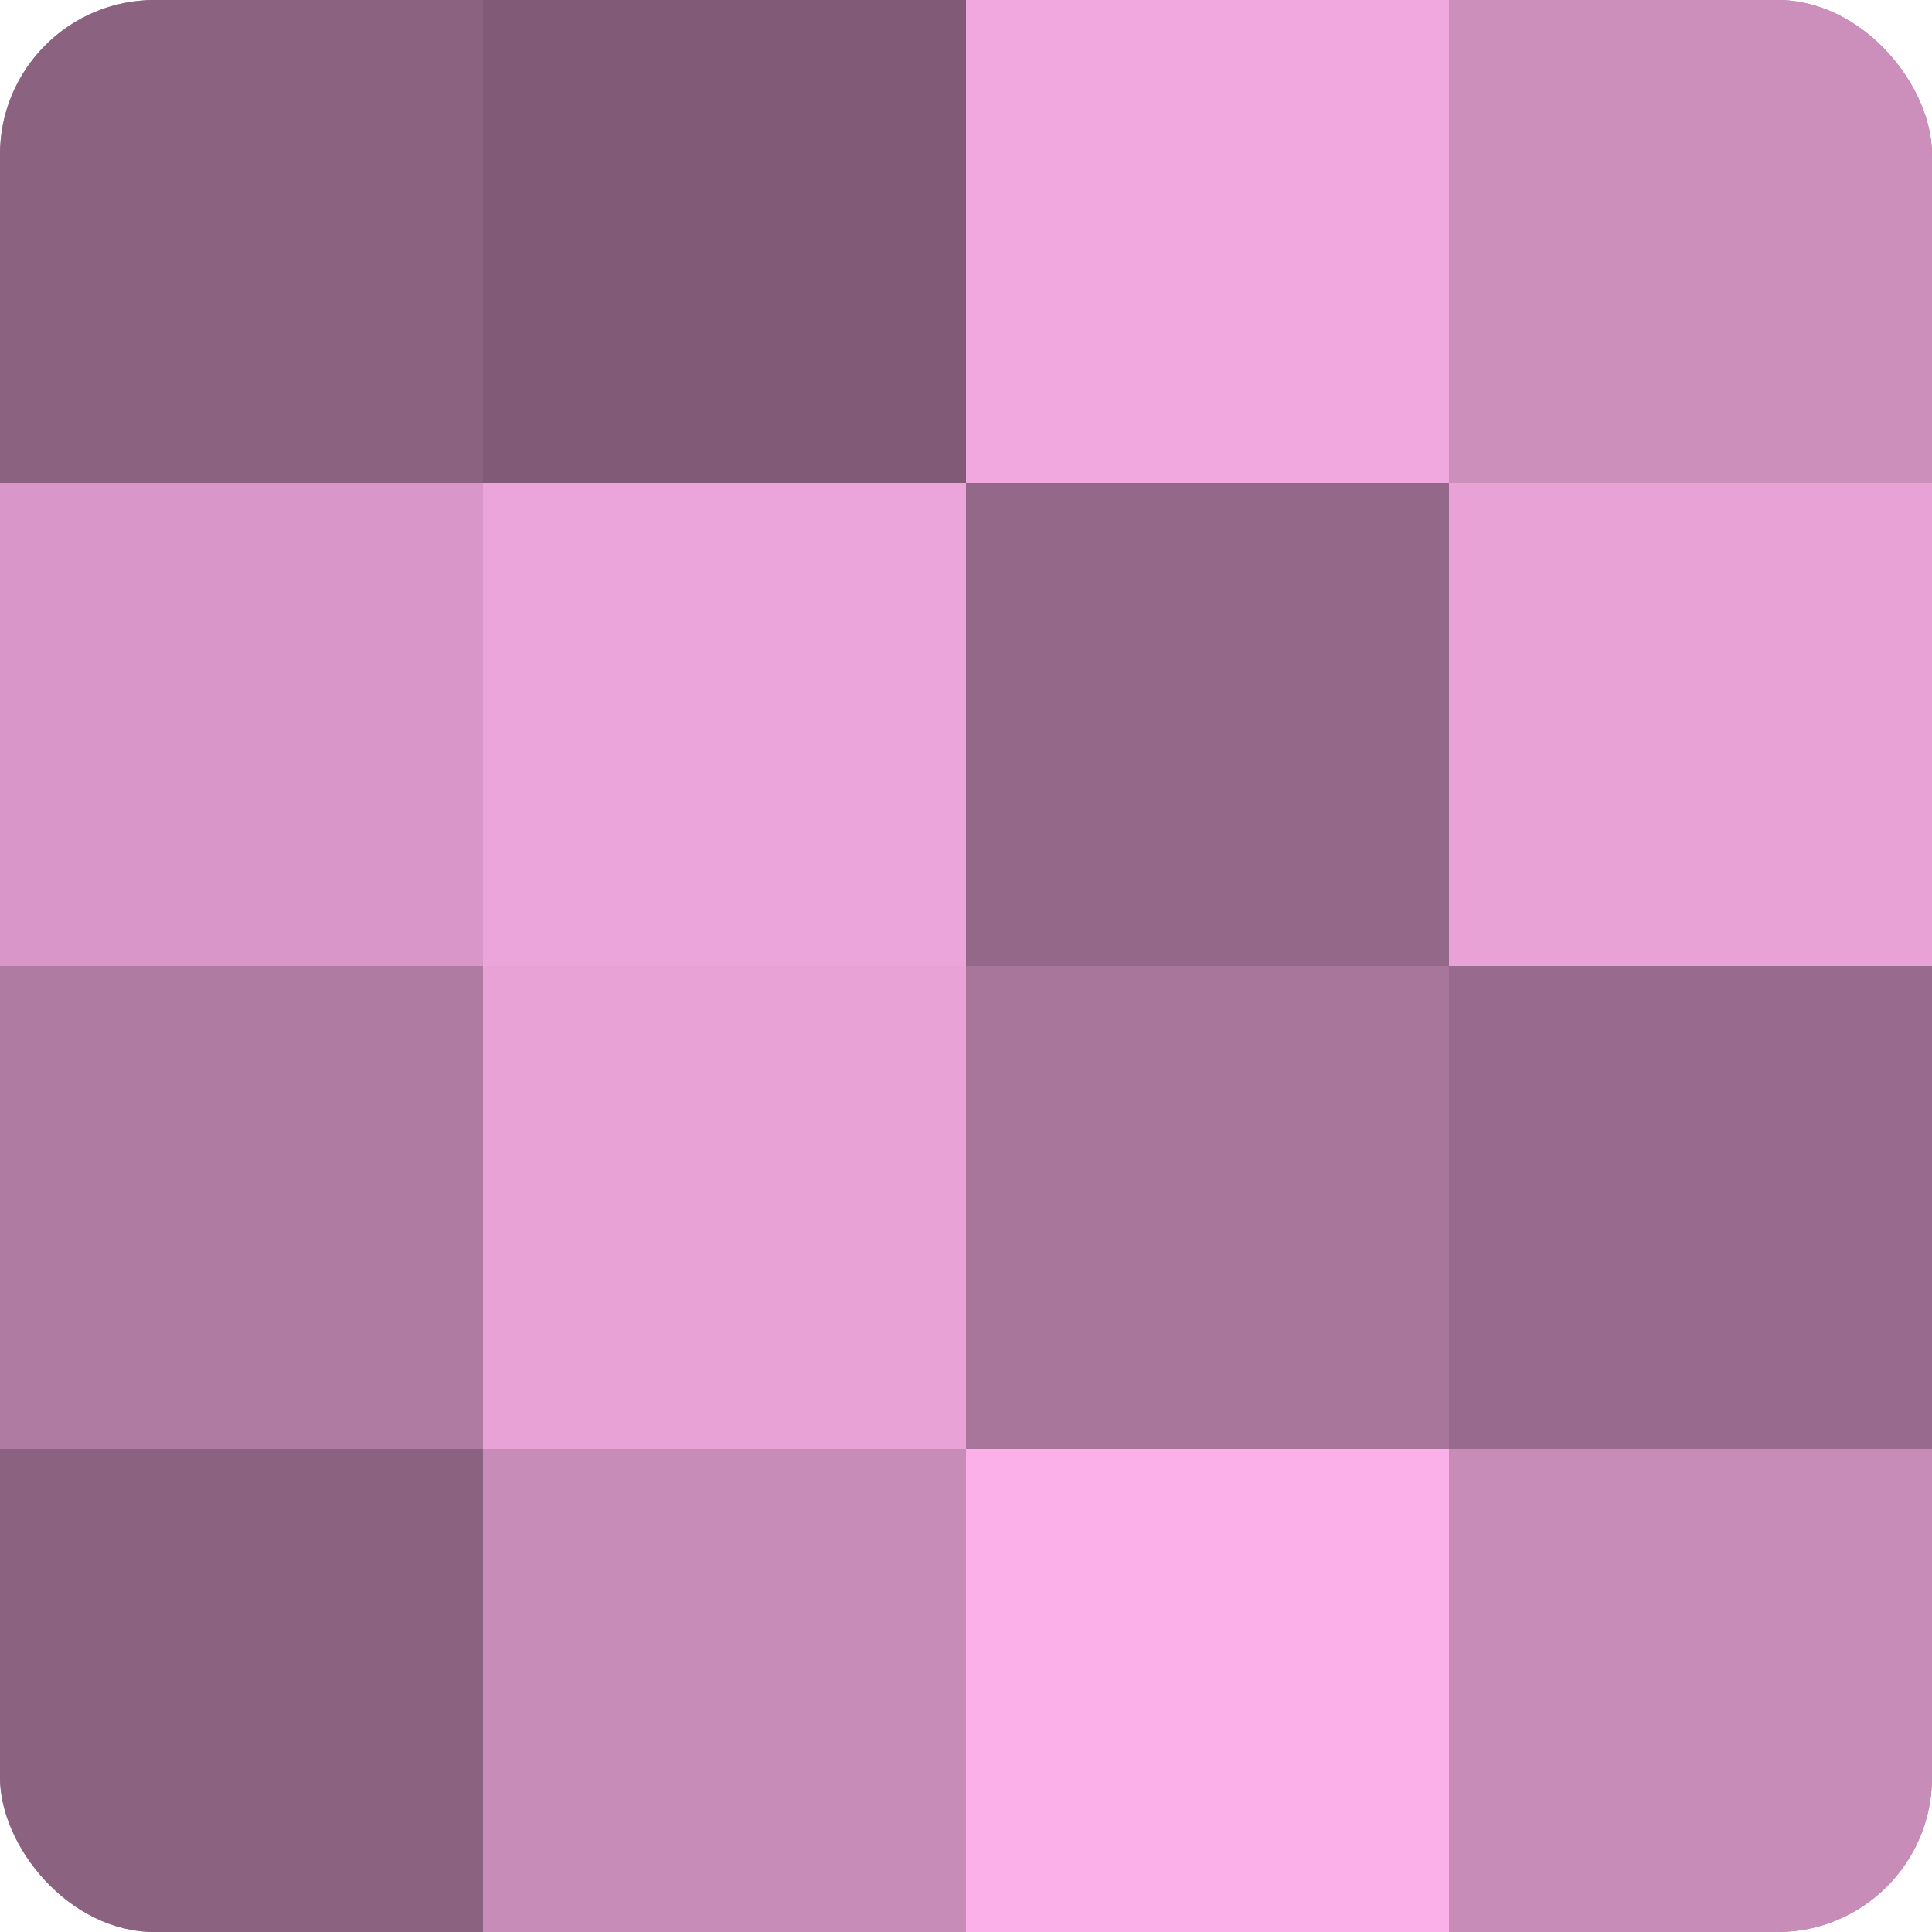 <?xml version="1.0" encoding="UTF-8"?>
<svg xmlns="http://www.w3.org/2000/svg" width="60" height="60" viewBox="0 0 100 100" preserveAspectRatio="xMidYMid meet"><defs><clipPath id="c" width="100" height="100"><rect width="100" height="100" rx="8" ry="8"/></clipPath></defs><g clip-path="url(#c)"><rect width="100" height="100" fill="#a07094"/><rect width="25" height="25" fill="#8c6281"/><rect y="25" width="25" height="25" fill="#d897c8"/><rect y="50" width="25" height="25" fill="#b07ba3"/><rect y="75" width="25" height="25" fill="#8c6281"/><rect x="25" width="25" height="25" fill="#805a76"/><rect x="25" y="25" width="25" height="25" fill="#eca5da"/><rect x="25" y="50" width="25" height="25" fill="#e8a2d6"/><rect x="25" y="75" width="25" height="25" fill="#c88cb9"/><rect x="50" width="25" height="25" fill="#f0a8de"/><rect x="50" y="25" width="25" height="25" fill="#946889"/><rect x="50" y="50" width="25" height="25" fill="#a8769b"/><rect x="50" y="75" width="25" height="25" fill="#fcb0e9"/><rect x="75" width="25" height="25" fill="#cc8fbc"/><rect x="75" y="25" width="25" height="25" fill="#e8a2d6"/><rect x="75" y="50" width="25" height="25" fill="#986a8d"/><rect x="75" y="75" width="25" height="25" fill="#c88cb9"/></g></svg>
